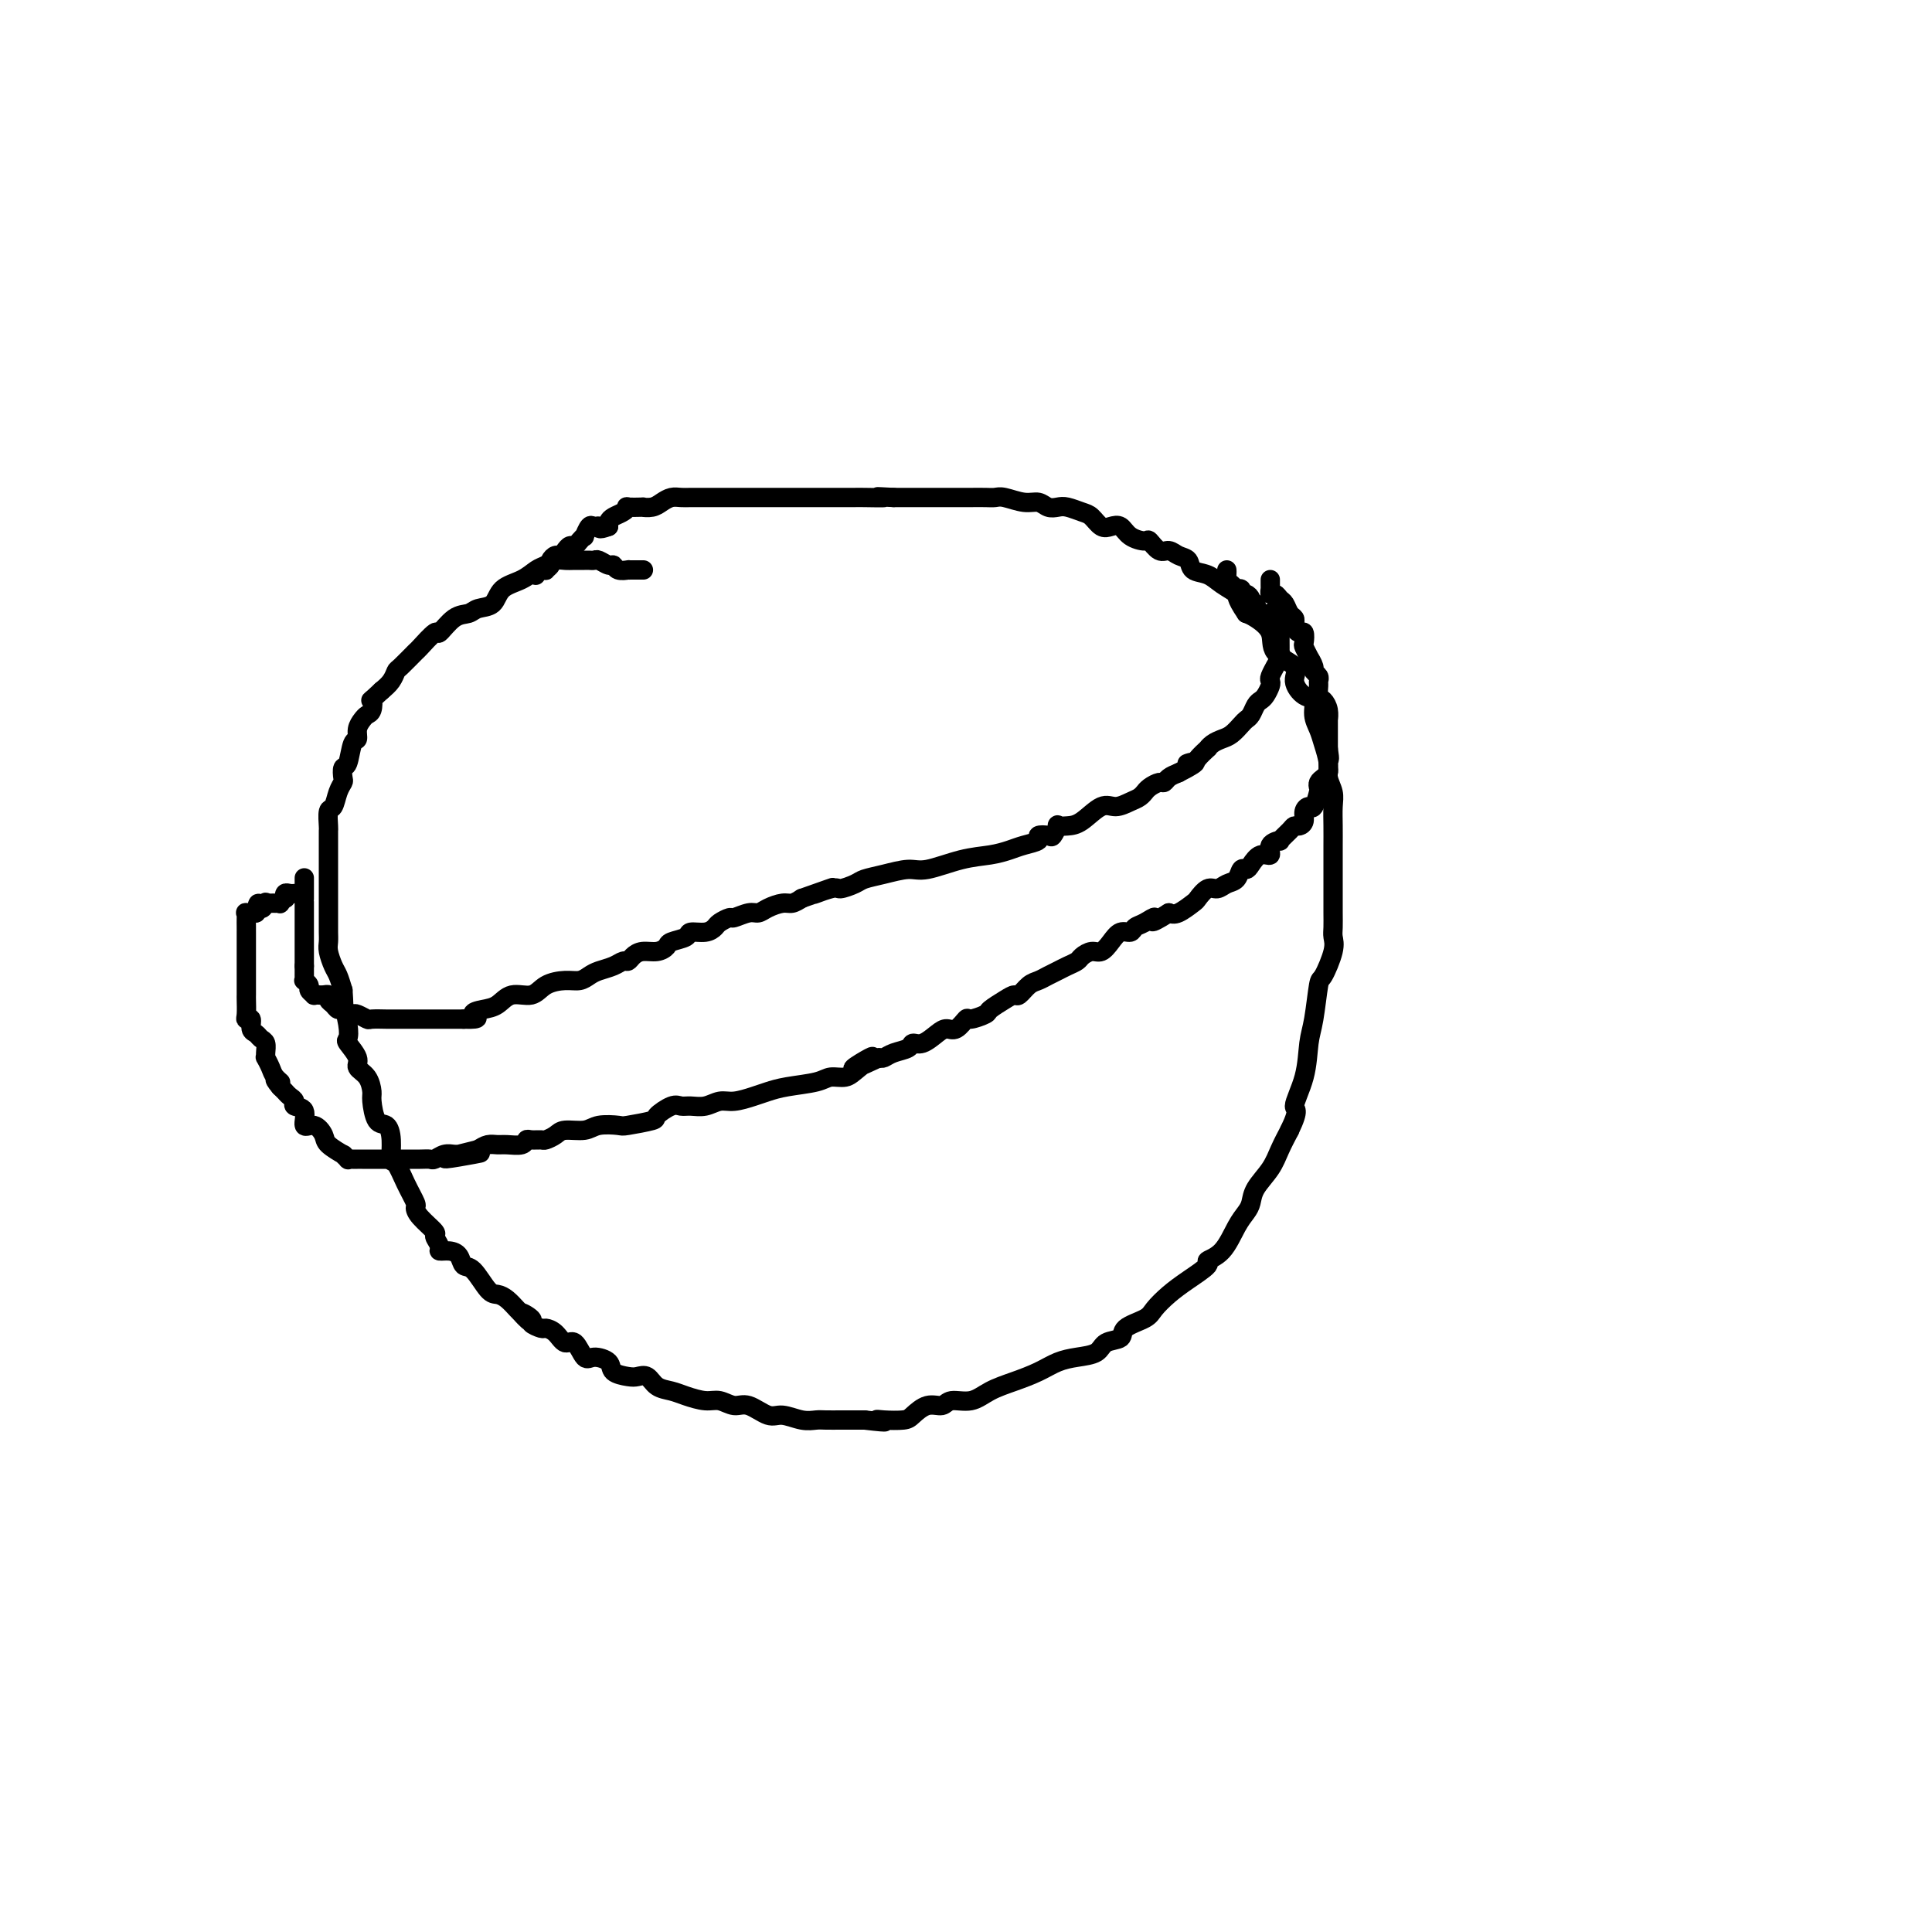 <svg viewBox='0 0 400 400' version='1.1' xmlns='http://www.w3.org/2000/svg' xmlns:xlink='http://www.w3.org/1999/xlink'><g fill='none' stroke='#000000' stroke-width='4' stroke-linecap='round' stroke-linejoin='round'><path d='M133,118c0.192,0.001 0.385,0.001 0,0c-0.385,-0.001 -1.346,-0.004 -2,0c-0.654,0.004 -1.000,0.016 -1,0c0.000,-0.016 0.347,-0.061 0,0c-0.347,0.061 -1.388,0.226 -2,0c-0.612,-0.226 -0.794,-0.845 -1,-1c-0.206,-0.155 -0.436,0.155 -1,0c-0.564,-0.155 -1.464,-0.774 -2,-1c-0.536,-0.226 -0.710,-0.060 -1,0c-0.290,0.060 -0.696,0.015 -1,0c-0.304,-0.015 -0.504,-0.001 -1,0c-0.496,0.001 -1.287,-0.012 -2,0c-0.713,0.012 -1.347,0.048 -2,0c-0.653,-0.048 -1.323,-0.180 -2,0c-0.677,0.180 -1.359,0.672 -2,1c-0.641,0.328 -1.239,0.493 -2,1c-0.761,0.507 -1.684,1.355 -3,2c-1.316,0.645 -3.026,1.088 -4,2c-0.974,0.912 -1.210,2.295 -2,3c-0.790,0.705 -2.132,0.732 -3,1c-0.868,0.268 -1.263,0.776 -2,1c-0.737,0.224 -1.816,0.162 -3,1c-1.184,0.838 -2.471,2.575 -3,3c-0.529,0.425 -0.299,-0.462 -1,0c-0.701,0.462 -2.334,2.273 -3,3c-0.666,0.727 -0.366,0.369 -1,1c-0.634,0.631 -2.201,2.252 -3,3c-0.799,0.748 -0.831,0.625 -1,1c-0.169,0.375 -0.477,1.250 -1,2c-0.523,0.750 -1.262,1.375 -2,2'/><path d='M79,143c-2.787,2.666 -2.253,1.830 -2,2c0.253,0.170 0.226,1.345 0,2c-0.226,0.655 -0.652,0.788 -1,1c-0.348,0.212 -0.618,0.502 -1,1c-0.382,0.498 -0.877,1.203 -1,2c-0.123,0.797 0.124,1.684 0,2c-0.124,0.316 -0.621,0.059 -1,1c-0.379,0.941 -0.640,3.080 -1,4c-0.360,0.920 -0.817,0.622 -1,1c-0.183,0.378 -0.091,1.433 0,2c0.091,0.567 0.182,0.646 0,1c-0.182,0.354 -0.637,0.983 -1,2c-0.363,1.017 -0.633,2.421 -1,3c-0.367,0.579 -0.830,0.334 -1,1c-0.170,0.666 -0.045,2.244 0,3c0.045,0.756 0.012,0.691 0,1c-0.012,0.309 -0.003,0.993 0,2c0.003,1.007 0.001,2.339 0,3c-0.001,0.661 -0.000,0.652 0,1c0.000,0.348 0.000,1.052 0,2c-0.000,0.948 -0.000,2.141 0,3c0.000,0.859 -0.000,1.385 0,2c0.000,0.615 0.000,1.320 0,2c-0.000,0.680 -0.001,1.336 0,2c0.001,0.664 0.003,1.337 0,2c-0.003,0.663 -0.012,1.318 0,2c0.012,0.682 0.045,1.393 0,2c-0.045,0.607 -0.167,1.111 0,2c0.167,0.889 0.622,2.162 1,3c0.378,0.838 0.679,1.239 1,2c0.321,0.761 0.660,1.880 1,3'/><path d='M71,205c0.406,5.744 -0.079,3.104 0,3c0.079,-0.104 0.723,2.328 1,4c0.277,1.672 0.186,2.582 0,3c-0.186,0.418 -0.466,0.343 0,1c0.466,0.657 1.680,2.046 2,3c0.320,0.954 -0.252,1.471 0,2c0.252,0.529 1.328,1.068 2,2c0.672,0.932 0.940,2.257 1,3c0.060,0.743 -0.090,0.904 0,2c0.090,1.096 0.419,3.128 1,4c0.581,0.872 1.415,0.585 2,1c0.585,0.415 0.921,1.533 1,3c0.079,1.467 -0.098,3.281 0,4c0.098,0.719 0.472,0.341 1,1c0.528,0.659 1.211,2.355 2,4c0.789,1.645 1.685,3.238 2,4c0.315,0.762 0.050,0.694 0,1c-0.050,0.306 0.115,0.986 1,2c0.885,1.014 2.492,2.362 3,3c0.508,0.638 -0.081,0.565 0,1c0.081,0.435 0.833,1.378 1,2c0.167,0.622 -0.252,0.923 0,1c0.252,0.077 1.173,-0.070 2,0c0.827,0.070 1.558,0.358 2,1c0.442,0.642 0.593,1.638 1,2c0.407,0.362 1.068,0.090 2,1c0.932,0.910 2.134,3.004 3,4c0.866,0.996 1.397,0.896 2,1c0.603,0.104 1.278,0.413 2,1c0.722,0.587 1.492,1.454 2,2c0.508,0.546 0.754,0.773 1,1'/><path d='M108,272c3.119,3.045 0.418,0.658 0,0c-0.418,-0.658 1.449,0.414 2,1c0.551,0.586 -0.214,0.687 0,1c0.214,0.313 1.408,0.837 2,1c0.592,0.163 0.582,-0.036 1,0c0.418,0.036 1.265,0.307 2,1c0.735,0.693 1.357,1.810 2,2c0.643,0.190 1.308,-0.545 2,0c0.692,0.545 1.410,2.370 2,3c0.590,0.630 1.050,0.064 2,0c0.950,-0.064 2.390,0.373 3,1c0.610,0.627 0.389,1.443 1,2c0.611,0.557 2.054,0.856 3,1c0.946,0.144 1.396,0.132 2,0c0.604,-0.132 1.362,-0.385 2,0c0.638,0.385 1.157,1.408 2,2c0.843,0.592 2.011,0.751 3,1c0.989,0.249 1.800,0.586 3,1c1.200,0.414 2.790,0.903 4,1c1.210,0.097 2.041,-0.199 3,0c0.959,0.199 2.045,0.894 3,1c0.955,0.106 1.779,-0.378 3,0c1.221,0.378 2.840,1.618 4,2c1.160,0.382 1.862,-0.094 3,0c1.138,0.094 2.711,0.757 4,1c1.289,0.243 2.294,0.065 3,0c0.706,-0.065 1.112,-0.017 2,0c0.888,0.017 2.259,0.005 3,0c0.741,-0.005 0.853,-0.001 1,0c0.147,0.001 0.328,0.000 1,0c0.672,-0.000 1.836,-0.000 3,0'/><path d='M179,294c6.402,0.775 3.906,0.214 3,0c-0.906,-0.214 -0.222,-0.081 1,0c1.222,0.081 2.983,0.108 4,0c1.017,-0.108 1.290,-0.353 2,-1c0.710,-0.647 1.858,-1.696 3,-2c1.142,-0.304 2.278,0.137 3,0c0.722,-0.137 1.028,-0.851 2,-1c0.972,-0.149 2.608,0.269 4,0c1.392,-0.269 2.538,-1.224 4,-2c1.462,-0.776 3.239,-1.373 5,-2c1.761,-0.627 3.506,-1.285 5,-2c1.494,-0.715 2.737,-1.486 4,-2c1.263,-0.514 2.545,-0.771 4,-1c1.455,-0.229 3.083,-0.432 4,-1c0.917,-0.568 1.123,-1.502 2,-2c0.877,-0.498 2.426,-0.559 3,-1c0.574,-0.441 0.175,-1.261 1,-2c0.825,-0.739 2.874,-1.396 4,-2c1.126,-0.604 1.329,-1.156 2,-2c0.671,-0.844 1.810,-1.981 3,-3c1.190,-1.019 2.430,-1.921 4,-3c1.570,-1.079 3.471,-2.334 4,-3c0.529,-0.666 -0.314,-0.744 0,-1c0.314,-0.256 1.784,-0.690 3,-2c1.216,-1.310 2.178,-3.498 3,-5c0.822,-1.502 1.505,-2.320 2,-3c0.495,-0.680 0.804,-1.224 1,-2c0.196,-0.776 0.279,-1.785 1,-3c0.721,-1.215 2.079,-2.635 3,-4c0.921,-1.365 1.406,-2.676 2,-4c0.594,-1.324 1.297,-2.662 2,-4'/><path d='M267,234c2.284,-4.736 0.993,-4.075 1,-5c0.007,-0.925 1.310,-3.434 2,-6c0.690,-2.566 0.767,-5.187 1,-7c0.233,-1.813 0.623,-2.818 1,-5c0.377,-2.182 0.742,-5.543 1,-7c0.258,-1.457 0.409,-1.012 1,-2c0.591,-0.988 1.622,-3.410 2,-5c0.378,-1.590 0.101,-2.350 0,-3c-0.101,-0.650 -0.027,-1.192 0,-2c0.027,-0.808 0.007,-1.883 0,-3c-0.007,-1.117 -0.002,-2.276 0,-3c0.002,-0.724 0.001,-1.015 0,-2c-0.001,-0.985 -0.000,-2.665 0,-4c0.000,-1.335 0.001,-2.324 0,-3c-0.001,-0.676 -0.004,-1.038 0,-2c0.004,-0.962 0.016,-2.525 0,-4c-0.016,-1.475 -0.060,-2.863 0,-4c0.060,-1.137 0.224,-2.023 0,-3c-0.224,-0.977 -0.835,-2.046 -1,-3c-0.165,-0.954 0.115,-1.794 0,-3c-0.115,-1.206 -0.624,-2.780 -1,-4c-0.376,-1.220 -0.617,-2.087 -1,-3c-0.383,-0.913 -0.908,-1.872 -1,-3c-0.092,-1.128 0.248,-2.426 0,-3c-0.248,-0.574 -1.083,-0.425 -2,-1c-0.917,-0.575 -1.916,-1.873 -2,-3c-0.084,-1.127 0.745,-2.081 0,-3c-0.745,-0.919 -3.066,-1.803 -4,-3c-0.934,-1.197 -0.482,-2.707 -1,-4c-0.518,-1.293 -2.005,-2.369 -3,-3c-0.995,-0.631 -1.497,-0.815 -2,-1'/><path d='M258,127c-2.473,-3.600 -1.656,-3.598 -2,-4c-0.344,-0.402 -1.849,-1.206 -3,-2c-1.151,-0.794 -1.946,-1.576 -3,-2c-1.054,-0.424 -2.365,-0.490 -3,-1c-0.635,-0.510 -0.594,-1.465 -1,-2c-0.406,-0.535 -1.259,-0.651 -2,-1c-0.741,-0.349 -1.371,-0.933 -2,-1c-0.629,-0.067 -1.257,0.381 -2,0c-0.743,-0.381 -1.603,-1.591 -2,-2c-0.397,-0.409 -0.333,-0.017 -1,0c-0.667,0.017 -2.066,-0.342 -3,-1c-0.934,-0.658 -1.404,-1.615 -2,-2c-0.596,-0.385 -1.318,-0.198 -2,0c-0.682,0.198 -1.323,0.407 -2,0c-0.677,-0.407 -1.389,-1.428 -2,-2c-0.611,-0.572 -1.122,-0.693 -2,-1c-0.878,-0.307 -2.124,-0.799 -3,-1c-0.876,-0.201 -1.383,-0.110 -2,0c-0.617,0.110 -1.345,0.240 -2,0c-0.655,-0.240 -1.238,-0.849 -2,-1c-0.762,-0.151 -1.702,0.156 -3,0c-1.298,-0.156 -2.953,-0.774 -4,-1c-1.047,-0.226 -1.486,-0.061 -2,0c-0.514,0.061 -1.103,0.016 -2,0c-0.897,-0.016 -2.103,-0.004 -3,0c-0.897,0.004 -1.485,0.001 -2,0c-0.515,-0.001 -0.956,-0.000 -2,0c-1.044,0.000 -2.692,0.000 -4,0c-1.308,-0.000 -2.275,-0.000 -3,0c-0.725,0.000 -1.207,0.000 -2,0c-0.793,-0.000 -1.896,-0.000 -3,0'/><path d='M185,103c-5.806,-0.309 -2.321,-0.083 -2,0c0.321,0.083 -2.522,0.022 -4,0c-1.478,-0.022 -1.591,-0.006 -2,0c-0.409,0.006 -1.115,0.002 -2,0c-0.885,-0.002 -1.948,-0.000 -3,0c-1.052,0.000 -2.092,0.000 -3,0c-0.908,-0.000 -1.682,-0.000 -2,0c-0.318,0.000 -0.178,0.000 -1,0c-0.822,-0.000 -2.604,-0.000 -4,0c-1.396,0.000 -2.404,0.000 -3,0c-0.596,-0.000 -0.779,-0.000 -1,0c-0.221,0.000 -0.481,0.000 -1,0c-0.519,-0.000 -1.299,-0.000 -2,0c-0.701,0.000 -1.325,0.000 -2,0c-0.675,-0.000 -1.402,-0.000 -2,0c-0.598,0.000 -1.066,0.000 -2,0c-0.934,-0.000 -2.333,-0.001 -3,0c-0.667,0.001 -0.602,0.003 -1,0c-0.398,-0.003 -1.261,-0.011 -2,0c-0.739,0.011 -1.355,0.041 -2,0c-0.645,-0.041 -1.318,-0.155 -2,0c-0.682,0.155 -1.371,0.578 -2,1c-0.629,0.422 -1.198,0.844 -2,1c-0.802,0.156 -1.839,0.045 -2,0c-0.161,-0.045 0.553,-0.023 0,0c-0.553,0.023 -2.372,0.048 -3,0c-0.628,-0.048 -0.063,-0.167 0,0c0.063,0.167 -0.375,0.622 -1,1c-0.625,0.378 -1.438,0.679 -2,1c-0.562,0.321 -0.875,0.663 -1,1c-0.125,0.337 -0.063,0.668 0,1'/><path d='M126,109c-2.415,0.919 -1.953,0.217 -2,0c-0.047,-0.217 -0.604,0.050 -1,0c-0.396,-0.050 -0.631,-0.416 -1,0c-0.369,0.416 -0.872,1.613 -1,2c-0.128,0.387 0.121,-0.037 0,0c-0.121,0.037 -0.610,0.536 -1,1c-0.390,0.464 -0.682,0.894 -1,1c-0.318,0.106 -0.664,-0.112 -1,0c-0.336,0.112 -0.663,0.555 -1,1c-0.337,0.445 -0.683,0.894 -1,1c-0.317,0.106 -0.606,-0.129 -1,0c-0.394,0.129 -0.893,0.622 -1,1c-0.107,0.378 0.178,0.641 0,1c-0.178,0.359 -0.818,0.814 -1,1c-0.182,0.186 0.096,0.101 0,0c-0.096,-0.101 -0.564,-0.220 -1,0c-0.436,0.220 -0.839,0.777 -1,1c-0.161,0.223 -0.081,0.111 0,0'/><path d='M63,182c0.000,-0.223 0.000,-0.446 0,0c0.000,0.446 0.000,1.560 0,2c0.000,0.440 0.000,0.207 0,0c0.000,-0.207 0.000,-0.389 0,0c-0.000,0.389 0.000,1.347 0,2c0.000,0.653 -0.000,1.001 0,1c0.000,-0.001 0.000,-0.351 0,0c0.000,0.351 0.000,1.404 0,2c0.000,0.596 -0.000,0.734 0,1c0.000,0.266 0.000,0.659 0,1c-0.000,0.341 -0.000,0.630 0,1c0.000,0.370 0.000,0.820 0,1c0.000,0.180 0.000,0.089 0,0c0.000,-0.089 -0.000,-0.178 0,0c0.000,0.178 0.000,0.622 0,1c0.000,0.378 0.000,0.689 0,1c0.000,0.311 0.000,0.622 0,1c0.000,0.378 0.000,0.822 0,1c0.000,0.178 0.000,0.090 0,0c0.000,-0.090 0.000,-0.182 0,0c0.000,0.182 0.000,0.636 0,1c0.000,0.364 0.000,0.636 0,1c0.000,0.364 0.000,0.818 0,1c0.000,0.182 0.000,0.091 0,0'/><path d='M63,200c0.001,3.255 0.004,2.392 0,2c-0.004,-0.392 -0.016,-0.312 0,0c0.016,0.312 0.061,0.858 0,1c-0.061,0.142 -0.228,-0.120 0,0c0.228,0.120 0.850,0.621 1,1c0.150,0.379 -0.171,0.638 0,1c0.171,0.362 0.833,0.829 1,1c0.167,0.171 -0.162,0.045 0,0c0.162,-0.045 0.813,-0.009 1,0c0.187,0.009 -0.091,-0.009 0,0c0.091,0.009 0.549,0.045 1,0c0.451,-0.045 0.894,-0.171 1,0c0.106,0.171 -0.126,0.638 0,1c0.126,0.362 0.612,0.619 1,1c0.388,0.381 0.680,0.886 1,1c0.320,0.114 0.667,-0.162 1,0c0.333,0.162 0.650,0.761 1,1c0.350,0.239 0.732,0.117 1,0c0.268,-0.117 0.423,-0.227 1,0c0.577,0.227 1.576,0.793 2,1c0.424,0.207 0.275,0.055 1,0c0.725,-0.055 2.326,-0.015 3,0c0.674,0.015 0.422,0.004 1,0c0.578,-0.004 1.985,-0.001 3,0c1.015,0.001 1.637,0.000 2,0c0.363,-0.000 0.467,-0.000 1,0c0.533,0.000 1.494,0.000 2,0c0.506,-0.000 0.558,-0.000 1,0c0.442,0.000 1.273,0.000 2,0c0.727,-0.000 1.351,-0.000 2,0c0.649,0.000 1.325,0.000 2,0'/><path d='M96,211c4.394,0.137 2.377,-0.522 2,-1c-0.377,-0.478 0.884,-0.776 2,-1c1.116,-0.224 2.087,-0.376 3,-1c0.913,-0.624 1.767,-1.722 3,-2c1.233,-0.278 2.844,0.262 4,0c1.156,-0.262 1.856,-1.327 3,-2c1.144,-0.673 2.733,-0.954 4,-1c1.267,-0.046 2.213,0.141 3,0c0.787,-0.141 1.415,-0.611 2,-1c0.585,-0.389 1.126,-0.695 2,-1c0.874,-0.305 2.082,-0.607 3,-1c0.918,-0.393 1.548,-0.875 2,-1c0.452,-0.125 0.727,0.107 1,0c0.273,-0.107 0.543,-0.554 1,-1c0.457,-0.446 1.100,-0.893 2,-1c0.900,-0.107 2.057,0.125 3,0c0.943,-0.125 1.674,-0.607 2,-1c0.326,-0.393 0.248,-0.697 1,-1c0.752,-0.303 2.333,-0.606 3,-1c0.667,-0.394 0.421,-0.880 1,-1c0.579,-0.120 1.985,0.127 3,0c1.015,-0.127 1.641,-0.626 2,-1c0.359,-0.374 0.453,-0.621 1,-1c0.547,-0.379 1.549,-0.889 2,-1c0.451,-0.111 0.351,0.176 1,0c0.649,-0.176 2.047,-0.817 3,-1c0.953,-0.183 1.463,0.092 2,0c0.537,-0.092 1.103,-0.550 2,-1c0.897,-0.450 2.126,-0.890 3,-1c0.874,-0.110 1.393,0.112 2,0c0.607,-0.112 1.304,-0.556 2,-1'/><path d='M166,186c11.347,-4.030 4.716,-1.605 3,-1c-1.716,0.605 1.484,-0.611 3,-1c1.516,-0.389 1.347,0.049 2,0c0.653,-0.049 2.128,-0.586 3,-1c0.872,-0.414 1.141,-0.706 2,-1c0.859,-0.294 2.308,-0.589 4,-1c1.692,-0.411 3.625,-0.936 5,-1c1.375,-0.064 2.191,0.334 4,0c1.809,-0.334 4.612,-1.399 7,-2c2.388,-0.601 4.361,-0.739 6,-1c1.639,-0.261 2.943,-0.645 4,-1c1.057,-0.355 1.865,-0.682 3,-1c1.135,-0.318 2.595,-0.629 3,-1c0.405,-0.371 -0.247,-0.803 0,-1c0.247,-0.197 1.392,-0.158 2,0c0.608,0.158 0.679,0.434 1,0c0.321,-0.434 0.894,-1.578 1,-2c0.106,-0.422 -0.254,-0.123 0,0c0.254,0.123 1.121,0.068 2,0c0.879,-0.068 1.769,-0.151 3,-1c1.231,-0.849 2.803,-2.466 4,-3c1.197,-0.534 2.019,0.015 3,0c0.981,-0.015 2.121,-0.595 3,-1c0.879,-0.405 1.496,-0.634 2,-1c0.504,-0.366 0.895,-0.868 1,-1c0.105,-0.132 -0.075,0.105 0,0c0.075,-0.105 0.404,-0.553 1,-1c0.596,-0.447 1.459,-0.893 2,-1c0.541,-0.107 0.761,0.125 1,0c0.239,-0.125 0.497,-0.607 1,-1c0.503,-0.393 1.252,-0.696 2,-1'/><path d='M244,160c5.814,-2.936 2.850,-2.274 2,-2c-0.850,0.274 0.416,0.162 1,0c0.584,-0.162 0.488,-0.372 1,-1c0.512,-0.628 1.631,-1.673 2,-2c0.369,-0.327 -0.014,0.063 0,0c0.014,-0.063 0.423,-0.580 1,-1c0.577,-0.420 1.320,-0.741 2,-1c0.680,-0.259 1.295,-0.454 2,-1c0.705,-0.546 1.498,-1.442 2,-2c0.502,-0.558 0.712,-0.778 1,-1c0.288,-0.222 0.655,-0.444 1,-1c0.345,-0.556 0.667,-1.445 1,-2c0.333,-0.555 0.677,-0.777 1,-1c0.323,-0.223 0.627,-0.446 1,-1c0.373,-0.554 0.817,-1.439 1,-2c0.183,-0.561 0.105,-0.798 0,-1c-0.105,-0.202 -0.238,-0.370 0,-1c0.238,-0.630 0.849,-1.722 1,-2c0.151,-0.278 -0.156,0.258 0,0c0.156,-0.258 0.774,-1.312 1,-2c0.226,-0.688 0.061,-1.012 0,-1c-0.061,0.012 -0.016,0.359 0,0c0.016,-0.359 0.004,-1.423 0,-2c-0.004,-0.577 0.001,-0.666 0,-1c-0.001,-0.334 -0.008,-0.913 0,-1c0.008,-0.087 0.030,0.316 0,0c-0.030,-0.316 -0.111,-1.353 0,-2c0.111,-0.647 0.415,-0.905 0,-1c-0.415,-0.095 -1.547,-0.027 -2,0c-0.453,0.027 -0.226,0.014 0,0'/><path d='M263,128c0.049,-2.183 0.171,-0.642 0,0c-0.171,0.642 -0.634,0.383 -1,0c-0.366,-0.383 -0.633,-0.891 -1,-1c-0.367,-0.109 -0.834,0.181 -1,0c-0.166,-0.181 -0.031,-0.832 0,-1c0.031,-0.168 -0.044,0.149 0,0c0.044,-0.149 0.205,-0.762 0,-1c-0.205,-0.238 -0.777,-0.101 -1,0c-0.223,0.101 -0.097,0.167 0,0c0.097,-0.167 0.166,-0.567 0,-1c-0.166,-0.433 -0.565,-0.900 -1,-1c-0.435,-0.100 -0.904,0.166 -1,0c-0.096,-0.166 0.181,-0.766 0,-1c-0.181,-0.234 -0.819,-0.104 -1,0c-0.181,0.104 0.095,0.182 0,0c-0.095,-0.182 -0.561,-0.623 -1,-1c-0.439,-0.377 -0.850,-0.689 -1,-1c-0.150,-0.311 -0.040,-0.619 0,-1c0.040,-0.381 0.011,-0.833 0,-1c-0.011,-0.167 -0.003,-0.048 0,0c0.003,0.048 0.002,0.024 0,0'/><path d='M263,120c0.002,0.301 0.003,0.602 0,1c-0.003,0.398 -0.012,0.895 0,1c0.012,0.105 0.045,-0.180 0,0c-0.045,0.180 -0.167,0.826 0,1c0.167,0.174 0.623,-0.122 1,0c0.377,0.122 0.676,0.663 1,1c0.324,0.337 0.675,0.471 1,1c0.325,0.529 0.626,1.452 1,2c0.374,0.548 0.822,0.719 1,1c0.178,0.281 0.086,0.671 0,1c-0.086,0.329 -0.168,0.598 0,1c0.168,0.402 0.585,0.939 1,1c0.415,0.061 0.828,-0.353 1,0c0.172,0.353 0.103,1.474 0,2c-0.103,0.526 -0.239,0.455 0,1c0.239,0.545 0.852,1.704 1,2c0.148,0.296 -0.171,-0.271 0,0c0.171,0.271 0.831,1.381 1,2c0.169,0.619 -0.151,0.747 0,1c0.151,0.253 0.775,0.630 1,1c0.225,0.370 0.050,0.731 0,1c-0.050,0.269 0.025,0.444 0,1c-0.025,0.556 -0.150,1.492 0,2c0.150,0.508 0.576,0.587 1,1c0.424,0.413 0.846,1.161 1,2c0.154,0.839 0.041,1.769 0,2c-0.041,0.231 -0.011,-0.236 0,0c0.011,0.236 0.003,1.177 0,2c-0.003,0.823 -0.001,1.529 0,2c0.001,0.471 0.000,0.706 0,1c-0.000,0.294 -0.000,0.647 0,1'/><path d='M275,155c0.463,3.035 0.121,2.123 0,2c-0.121,-0.123 -0.022,0.544 0,1c0.022,0.456 -0.033,0.700 0,1c0.033,0.300 0.153,0.655 0,1c-0.153,0.345 -0.580,0.678 -1,1c-0.420,0.322 -0.833,0.632 -1,1c-0.167,0.368 -0.087,0.794 0,1c0.087,0.206 0.182,0.191 0,1c-0.182,0.809 -0.640,2.441 -1,3c-0.360,0.559 -0.622,0.044 -1,0c-0.378,-0.044 -0.874,0.382 -1,1c-0.126,0.618 0.116,1.427 0,2c-0.116,0.573 -0.589,0.910 -1,1c-0.411,0.090 -0.759,-0.065 -1,0c-0.241,0.065 -0.375,0.351 -1,1c-0.625,0.649 -1.743,1.661 -2,2c-0.257,0.339 0.345,0.006 0,0c-0.345,-0.006 -1.636,0.314 -2,1c-0.364,0.686 0.201,1.737 0,2c-0.201,0.263 -1.166,-0.262 -2,0c-0.834,0.262 -1.536,1.313 -2,2c-0.464,0.687 -0.691,1.012 -1,1c-0.309,-0.012 -0.701,-0.359 -1,0c-0.299,0.359 -0.504,1.424 -1,2c-0.496,0.576 -1.283,0.664 -2,1c-0.717,0.336 -1.365,0.921 -2,1c-0.635,0.079 -1.259,-0.346 -2,0c-0.741,0.346 -1.601,1.464 -2,2c-0.399,0.536 -0.338,0.490 -1,1c-0.662,0.510 -2.046,1.574 -3,2c-0.954,0.426 -1.477,0.213 -2,0'/><path d='M242,189c-4.920,3.117 -3.219,1.408 -3,1c0.219,-0.408 -1.043,0.485 -2,1c-0.957,0.515 -1.607,0.654 -2,1c-0.393,0.346 -0.528,0.901 -1,1c-0.472,0.099 -1.282,-0.258 -2,0c-0.718,0.258 -1.343,1.130 -2,2c-0.657,0.870 -1.345,1.739 -2,2c-0.655,0.261 -1.278,-0.085 -2,0c-0.722,0.085 -1.544,0.600 -2,1c-0.456,0.400 -0.545,0.685 -1,1c-0.455,0.315 -1.276,0.661 -2,1c-0.724,0.339 -1.349,0.673 -2,1c-0.651,0.327 -1.326,0.647 -2,1c-0.674,0.353 -1.348,0.737 -2,1c-0.652,0.263 -1.282,0.403 -2,1c-0.718,0.597 -1.524,1.651 -2,2c-0.476,0.349 -0.622,-0.007 -1,0c-0.378,0.007 -0.990,0.378 -2,1c-1.010,0.622 -2.420,1.495 -3,2c-0.580,0.505 -0.330,0.643 -1,1c-0.670,0.357 -2.262,0.935 -3,1c-0.738,0.065 -0.624,-0.381 -1,0c-0.376,0.381 -1.243,1.590 -2,2c-0.757,0.410 -1.405,0.022 -2,0c-0.595,-0.022 -1.136,0.323 -2,1c-0.864,0.677 -2.053,1.688 -3,2c-0.947,0.312 -1.654,-0.074 -2,0c-0.346,0.074 -0.330,0.607 -1,1c-0.670,0.393 -2.027,0.644 -3,1c-0.973,0.356 -1.564,0.816 -2,1c-0.436,0.184 -0.718,0.092 -1,0'/><path d='M182,219c-9.651,4.553 -3.779,0.936 -2,0c1.779,-0.936 -0.533,0.810 -2,2c-1.467,1.190 -2.087,1.825 -3,2c-0.913,0.175 -2.119,-0.108 -3,0c-0.881,0.108 -1.436,0.607 -3,1c-1.564,0.393 -4.137,0.679 -6,1c-1.863,0.321 -3.016,0.678 -4,1c-0.984,0.322 -1.800,0.608 -3,1c-1.200,0.392 -2.783,0.890 -4,1c-1.217,0.110 -2.068,-0.169 -3,0c-0.932,0.169 -1.946,0.784 -3,1c-1.054,0.216 -2.148,0.032 -3,0c-0.852,-0.032 -1.461,0.086 -2,0c-0.539,-0.086 -1.006,-0.377 -2,0c-0.994,0.377 -2.514,1.420 -3,2c-0.486,0.580 0.062,0.695 -1,1c-1.062,0.305 -3.734,0.799 -5,1c-1.266,0.201 -1.126,0.109 -2,0c-0.874,-0.109 -2.763,-0.236 -4,0c-1.237,0.236 -1.822,0.834 -3,1c-1.178,0.166 -2.949,-0.099 -4,0c-1.051,0.099 -1.381,0.561 -2,1c-0.619,0.439 -1.526,0.853 -2,1c-0.474,0.147 -0.515,0.025 -1,0c-0.485,-0.025 -1.414,0.046 -2,0c-0.586,-0.046 -0.828,-0.209 -1,0c-0.172,0.209 -0.273,0.791 -1,1c-0.727,0.209 -2.082,0.046 -3,0c-0.918,-0.046 -1.401,0.026 -2,0c-0.599,-0.026 -1.314,-0.150 -2,0c-0.686,0.150 -1.343,0.575 -2,1'/><path d='M99,238c-13.036,3.165 -4.126,1.579 -1,1c3.126,-0.579 0.466,-0.151 -1,0c-1.466,0.151 -1.740,0.026 -2,0c-0.260,-0.026 -0.505,0.045 -1,0c-0.495,-0.045 -1.239,-0.208 -2,0c-0.761,0.208 -1.540,0.788 -2,1c-0.460,0.212 -0.602,0.057 -1,0c-0.398,-0.057 -1.053,-0.015 -2,0c-0.947,0.015 -2.185,0.004 -3,0c-0.815,-0.004 -1.206,-0.001 -2,0c-0.794,0.001 -1.992,0.000 -3,0c-1.008,-0.000 -1.828,0.000 -2,0c-0.172,-0.000 0.304,-0.000 0,0c-0.304,0.000 -1.387,0.001 -2,0c-0.613,-0.001 -0.757,-0.005 -1,0c-0.243,0.005 -0.584,0.017 -1,0c-0.416,-0.017 -0.907,-0.063 -1,0c-0.093,0.063 0.211,0.236 0,0c-0.211,-0.236 -0.938,-0.881 -1,-1c-0.062,-0.119 0.539,0.286 0,0c-0.539,-0.286 -2.219,-1.264 -3,-2c-0.781,-0.736 -0.662,-1.230 -1,-2c-0.338,-0.770 -1.134,-1.817 -2,-2c-0.866,-0.183 -1.804,0.498 -2,0c-0.196,-0.498 0.350,-2.176 0,-3c-0.350,-0.824 -1.596,-0.794 -2,-1c-0.404,-0.206 0.033,-0.646 0,-1c-0.033,-0.354 -0.534,-0.621 -1,-1c-0.466,-0.379 -0.895,-0.871 -1,-1c-0.105,-0.129 0.113,0.106 0,0c-0.113,-0.106 -0.556,-0.553 -1,-1'/><path d='M58,225c-2.117,-2.510 -0.410,-1.285 0,-1c0.410,0.285 -0.479,-0.370 -1,-1c-0.521,-0.630 -0.675,-1.233 -1,-2c-0.325,-0.767 -0.822,-1.697 -1,-2c-0.178,-0.303 -0.036,0.021 0,0c0.036,-0.021 -0.033,-0.385 0,-1c0.033,-0.615 0.167,-1.479 0,-2c-0.167,-0.521 -0.637,-0.700 -1,-1c-0.363,-0.300 -0.619,-0.722 -1,-1c-0.381,-0.278 -0.887,-0.411 -1,-1c-0.113,-0.589 0.166,-1.634 0,-2c-0.166,-0.366 -0.776,-0.052 -1,0c-0.224,0.052 -0.060,-0.157 0,-1c0.060,-0.843 0.016,-2.320 0,-3c-0.016,-0.680 -0.004,-0.564 0,-1c0.004,-0.436 0.001,-1.425 0,-2c-0.001,-0.575 -0.000,-0.735 0,-1c0.000,-0.265 0.000,-0.636 0,-1c-0.000,-0.364 -0.000,-0.723 0,-1c0.000,-0.277 0.000,-0.472 0,-1c-0.000,-0.528 0.000,-1.389 0,-2c-0.000,-0.611 -0.000,-0.972 0,-1c0.000,-0.028 0.000,0.278 0,0c-0.000,-0.278 -0.000,-1.139 0,-2c0.000,-0.861 0.000,-1.723 0,-2c-0.000,-0.277 -0.002,0.031 0,0c0.002,-0.031 0.006,-0.401 0,-1c-0.006,-0.599 -0.022,-1.429 0,-2c0.022,-0.571 0.083,-0.885 0,-1c-0.083,-0.115 -0.309,-0.033 0,0c0.309,0.033 1.155,0.016 2,0'/><path d='M53,189c0.472,-3.414 0.651,-1.451 1,-1c0.349,0.451 0.868,-0.612 1,-1c0.132,-0.388 -0.123,-0.103 0,0c0.123,0.103 0.625,0.024 1,0c0.375,-0.024 0.622,0.009 1,0c0.378,-0.009 0.885,-0.059 1,0c0.115,0.059 -0.163,0.226 0,0c0.163,-0.226 0.765,-0.845 1,-1c0.235,-0.155 0.101,0.155 0,0c-0.101,-0.155 -0.171,-0.773 0,-1c0.171,-0.227 0.582,-0.061 1,0c0.418,0.061 0.843,0.016 1,0c0.157,-0.016 0.045,-0.005 0,0c-0.045,0.005 -0.022,0.002 0,0'/></g>
</svg>